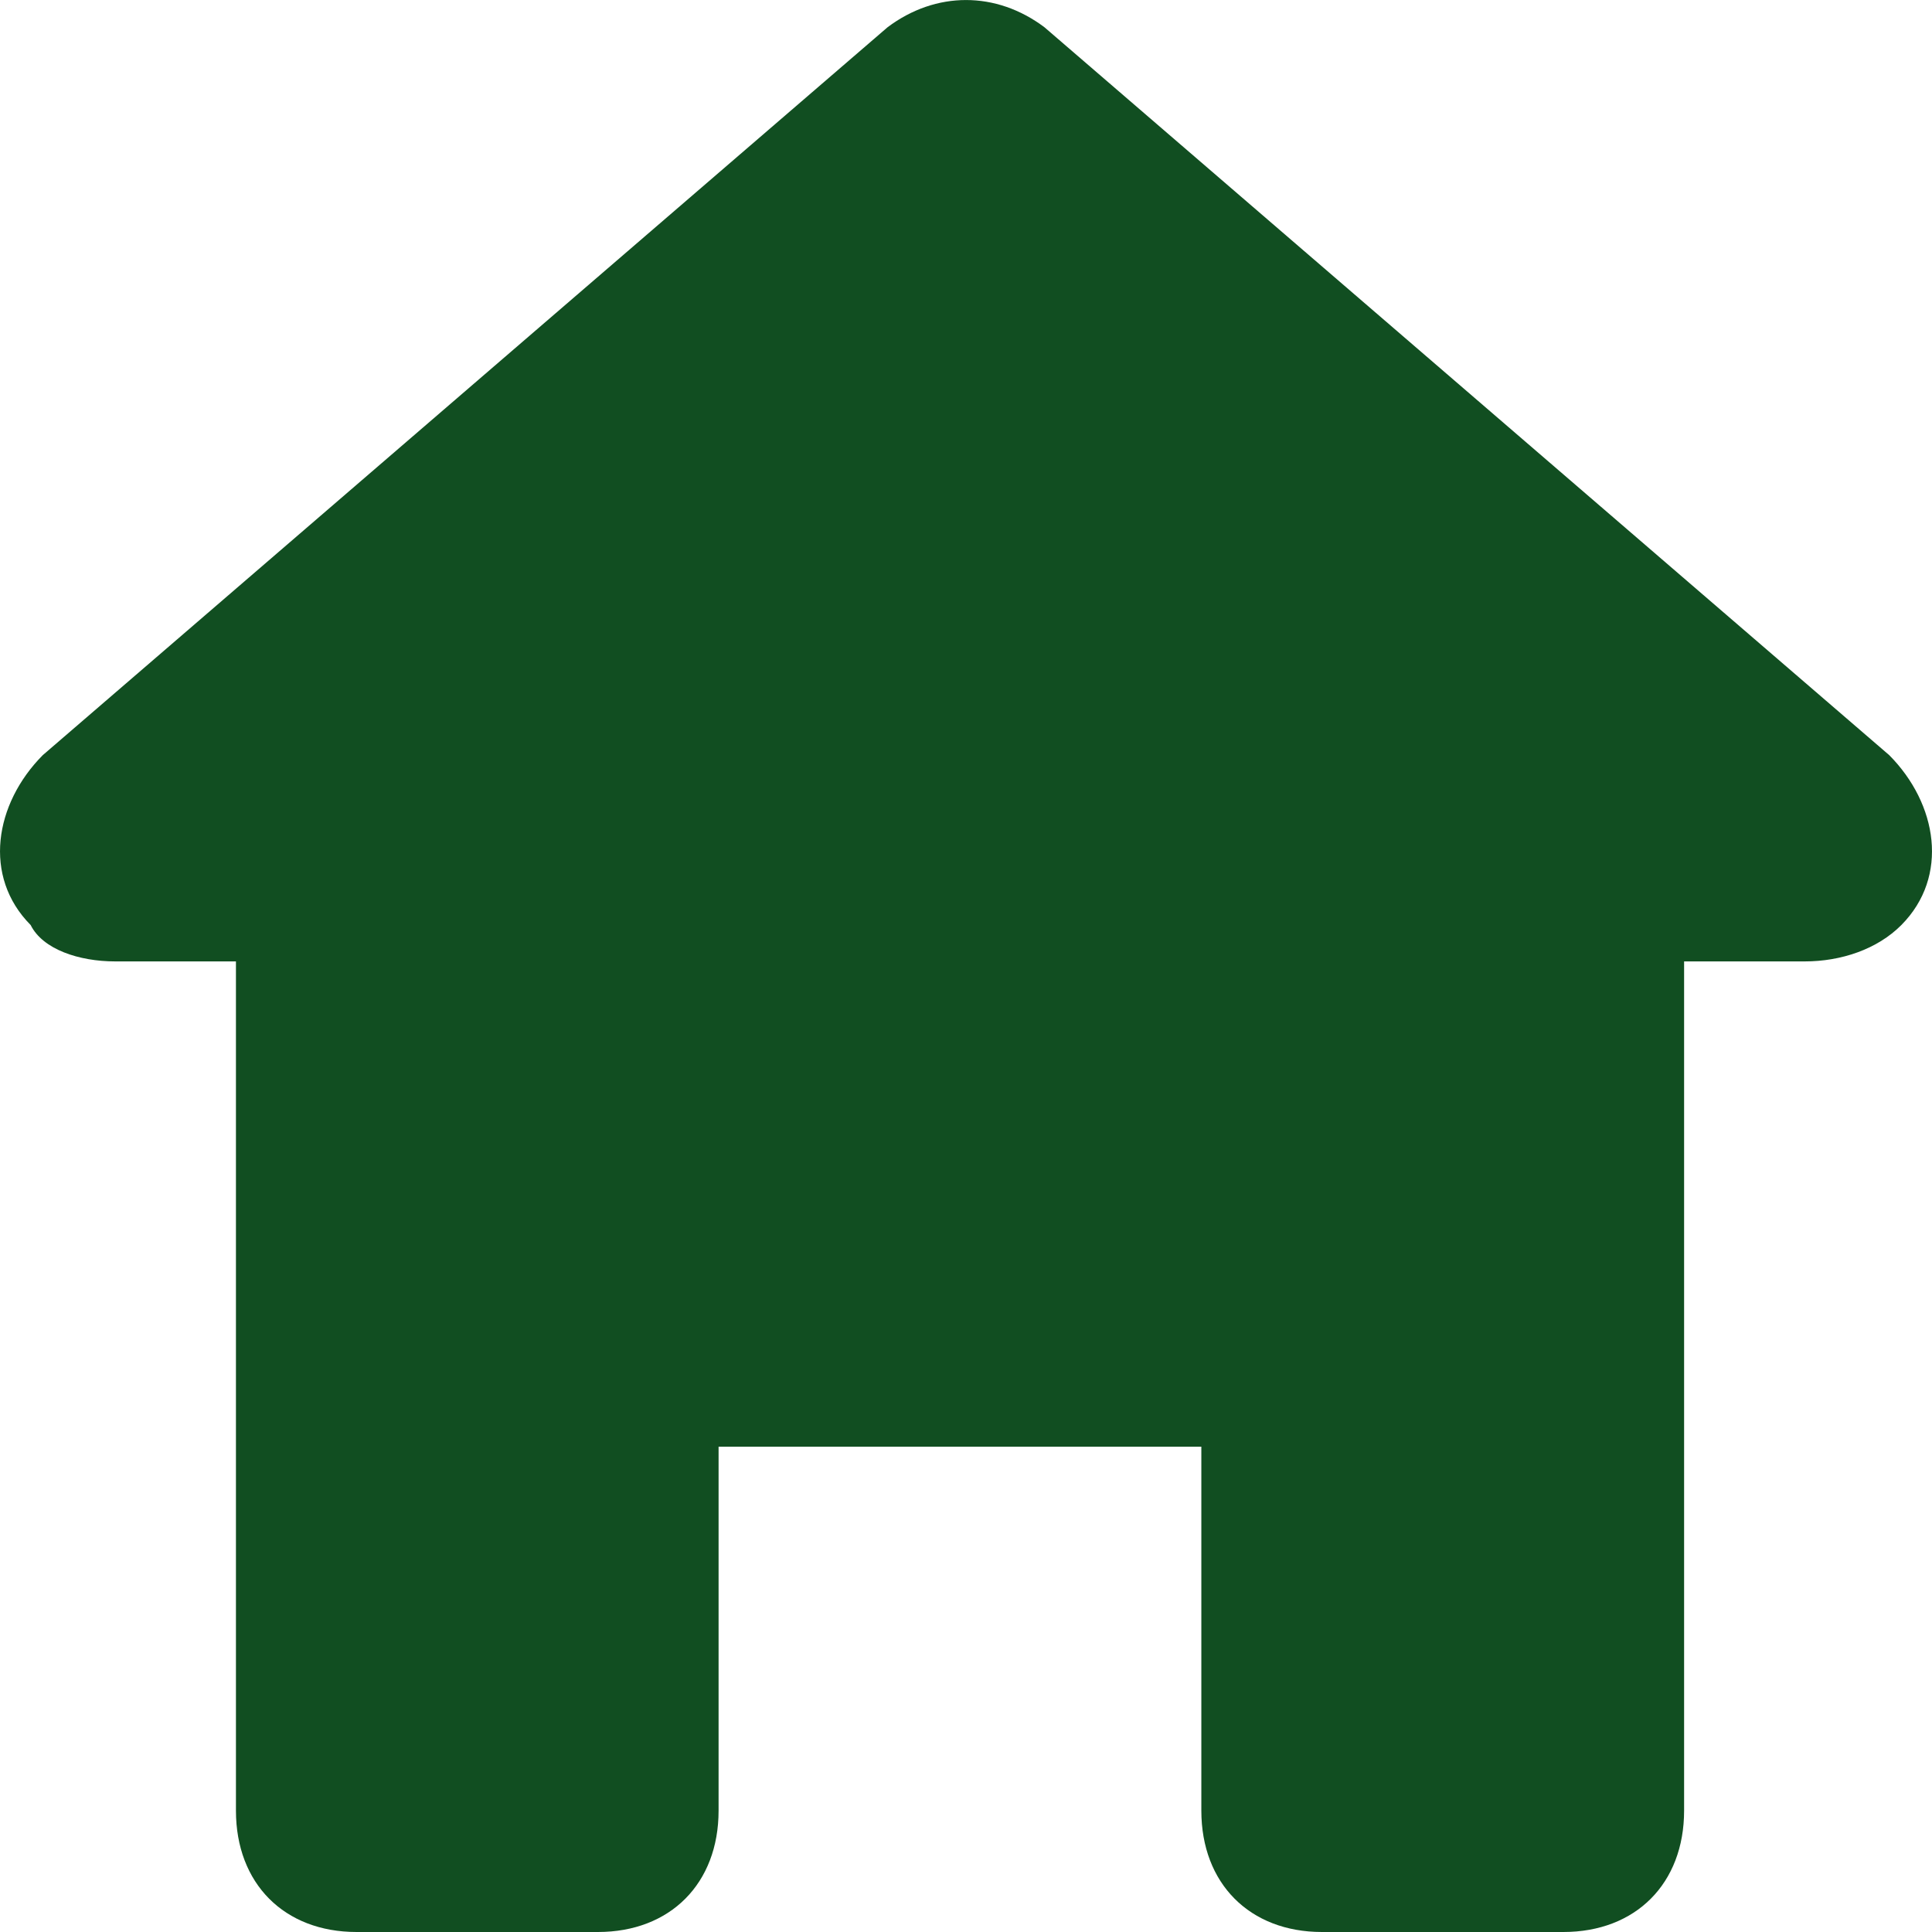 <?xml version="1.0" encoding="UTF-8"?><svg version="1.1" width="16px" height="16px" viewBox="0 0 16.0 16.0" xmlns="http://www.w3.org/2000/svg" xmlns:xlink="http://www.w3.org/1999/xlink"><defs><clipPath id="i0"><path d="M7.35,0.226 C7.75,-0.075 8.25,-0.075 8.65,0.226 L15.646,6.254 C16.045,6.656 16.145,7.259 15.746,7.661 C15.546,7.862 15.246,7.962 14.946,7.962 L13.947,7.962 L13.947,14.995 C13.947,15.598 13.547,16 12.947,16 L10.948,16 C10.349,16 9.949,15.598 9.949,14.995 L9.949,11.981 L5.951,11.981 L5.951,14.995 C5.951,15.598 5.551,16 4.952,16 L2.953,16 C2.353,16 1.954,15.598 1.954,14.995 L1.954,7.962 L0.954,7.962 C0.654,7.962 0.354,7.862 0.254,7.661 C-0.145,7.259 -0.045,6.656 0.354,6.254 Z"></path></clipPath></defs><g clip-path="url(#i0)"><polygon points="5.55111512e-17,0 16,0 16,16 5.55111512e-17,16 5.55111512e-17,0" stroke="none" fill="#114E21"></polygon></g></svg>
